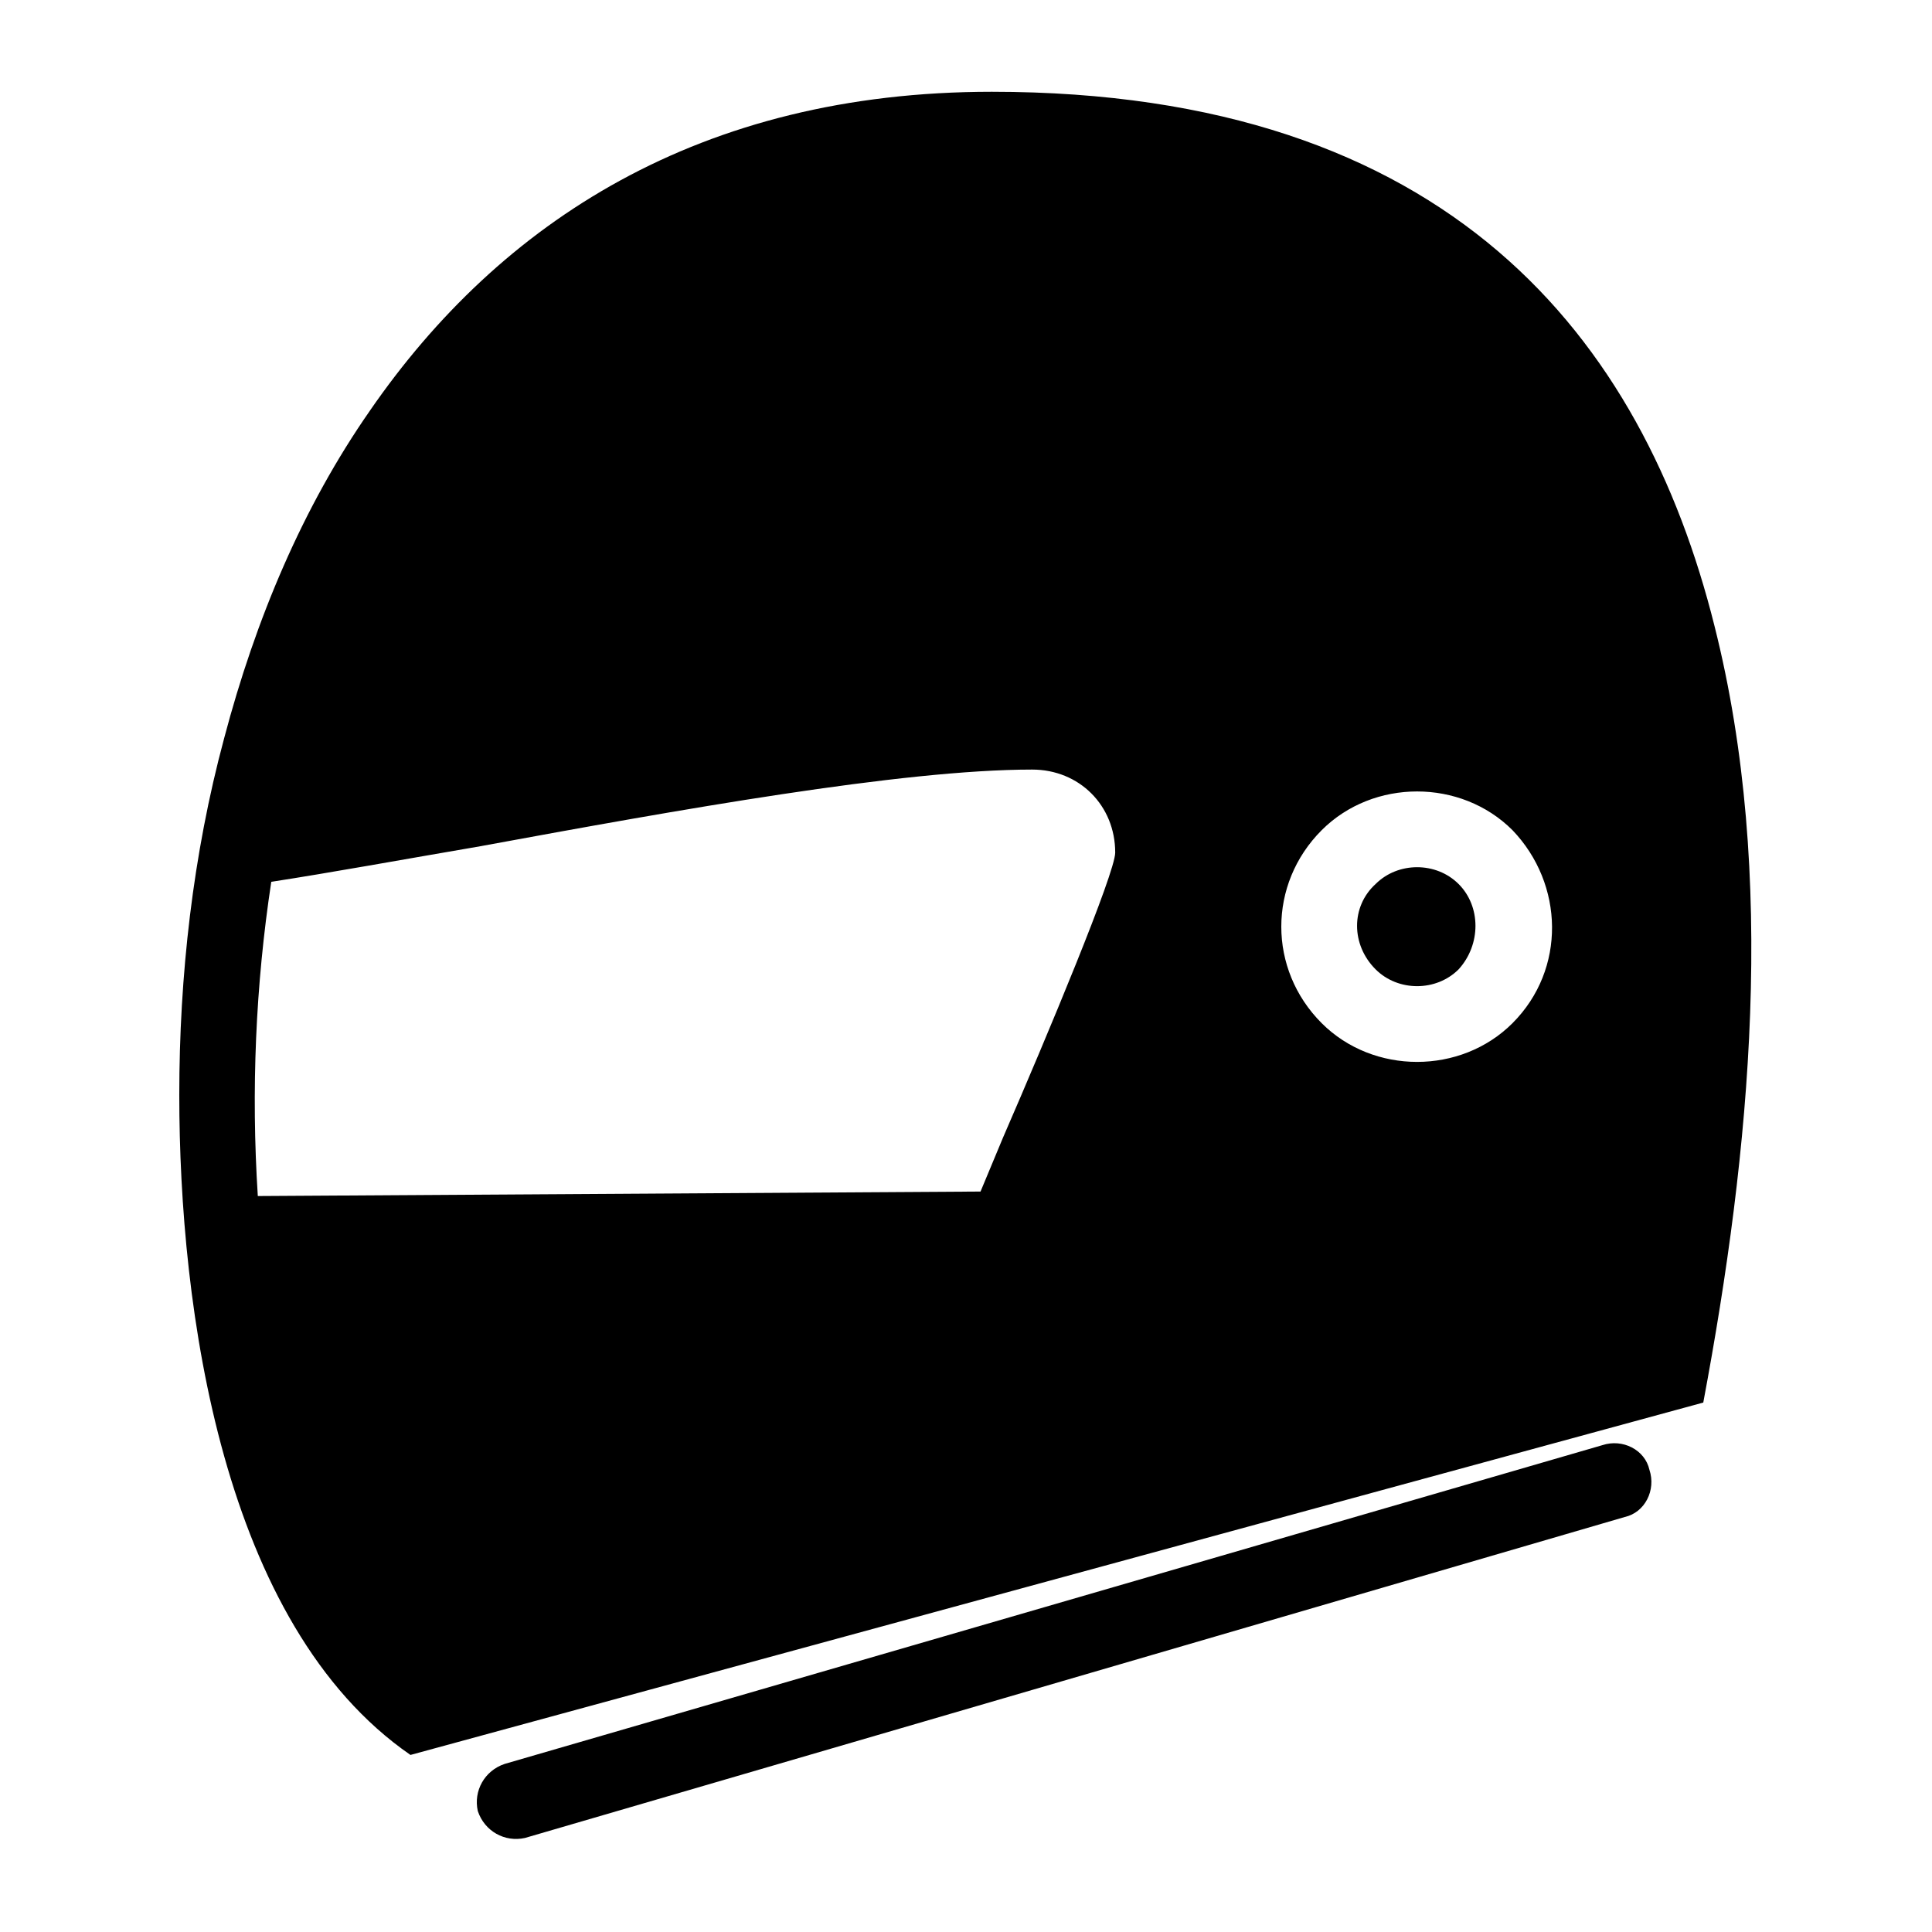 <?xml version="1.0" encoding="UTF-8"?>
<!-- Uploaded to: ICON Repo, www.svgrepo.com, Generator: ICON Repo Mixer Tools -->
<svg fill="#000000" width="800px" height="800px" version="1.1" viewBox="144 144 512 512" xmlns="http://www.w3.org/2000/svg">
 <path d="m242.07 252.78c-17.844 25.578-30.336 55.316-38.664 86.844-8.328 30.93-11.895 63.051-11.895 94.574 0 56.508 11.301 140.38 61.266 174.88l342.61-93.387c12.492-66.621 19.629-139.78 2.973-205.8-19.035-76.137-70.188-141.57-191.53-141.57-77.324 0-130.27 34.5-164.77 84.465zm41.043 378.3c-5.352 1.191-10.707-1.785-12.492-7.137-1.191-5.352 1.785-10.707 7.137-12.492l290.87-84.465c5.352-1.785 11.301 1.191 12.492 6.543 1.785 5.352-1.191 11.301-6.543 12.492zm225.43-252.8c-6.543 5.949-6.543 16.059 0 22.602 5.949 5.949 16.059 5.949 22.008 0 5.949-6.543 5.949-16.656 0-22.602-5.949-5.949-16.059-5.949-22.008 0zm-236.74-10.113c51.75-9.516 111.23-20.223 145.73-20.223 12.492 0 22.008 9.516 22.008 22.008 0 5.352-17.844 48.18-29.742 75.543l-5.949 14.277-191.53 1.191c-1.785-27.957-0.594-55.914 3.57-83.273 15.465-2.379 35.094-5.949 55.914-9.516zm222.46-4.164c13.68-13.68 36.879-13.68 50.559 0 13.68 14.277 14.277 36.879 0 51.152-13.68 13.68-36.879 13.68-50.559 0-14.277-14.277-14.277-36.879 0-51.152z" fill-rule="evenodd"/>
</svg>
